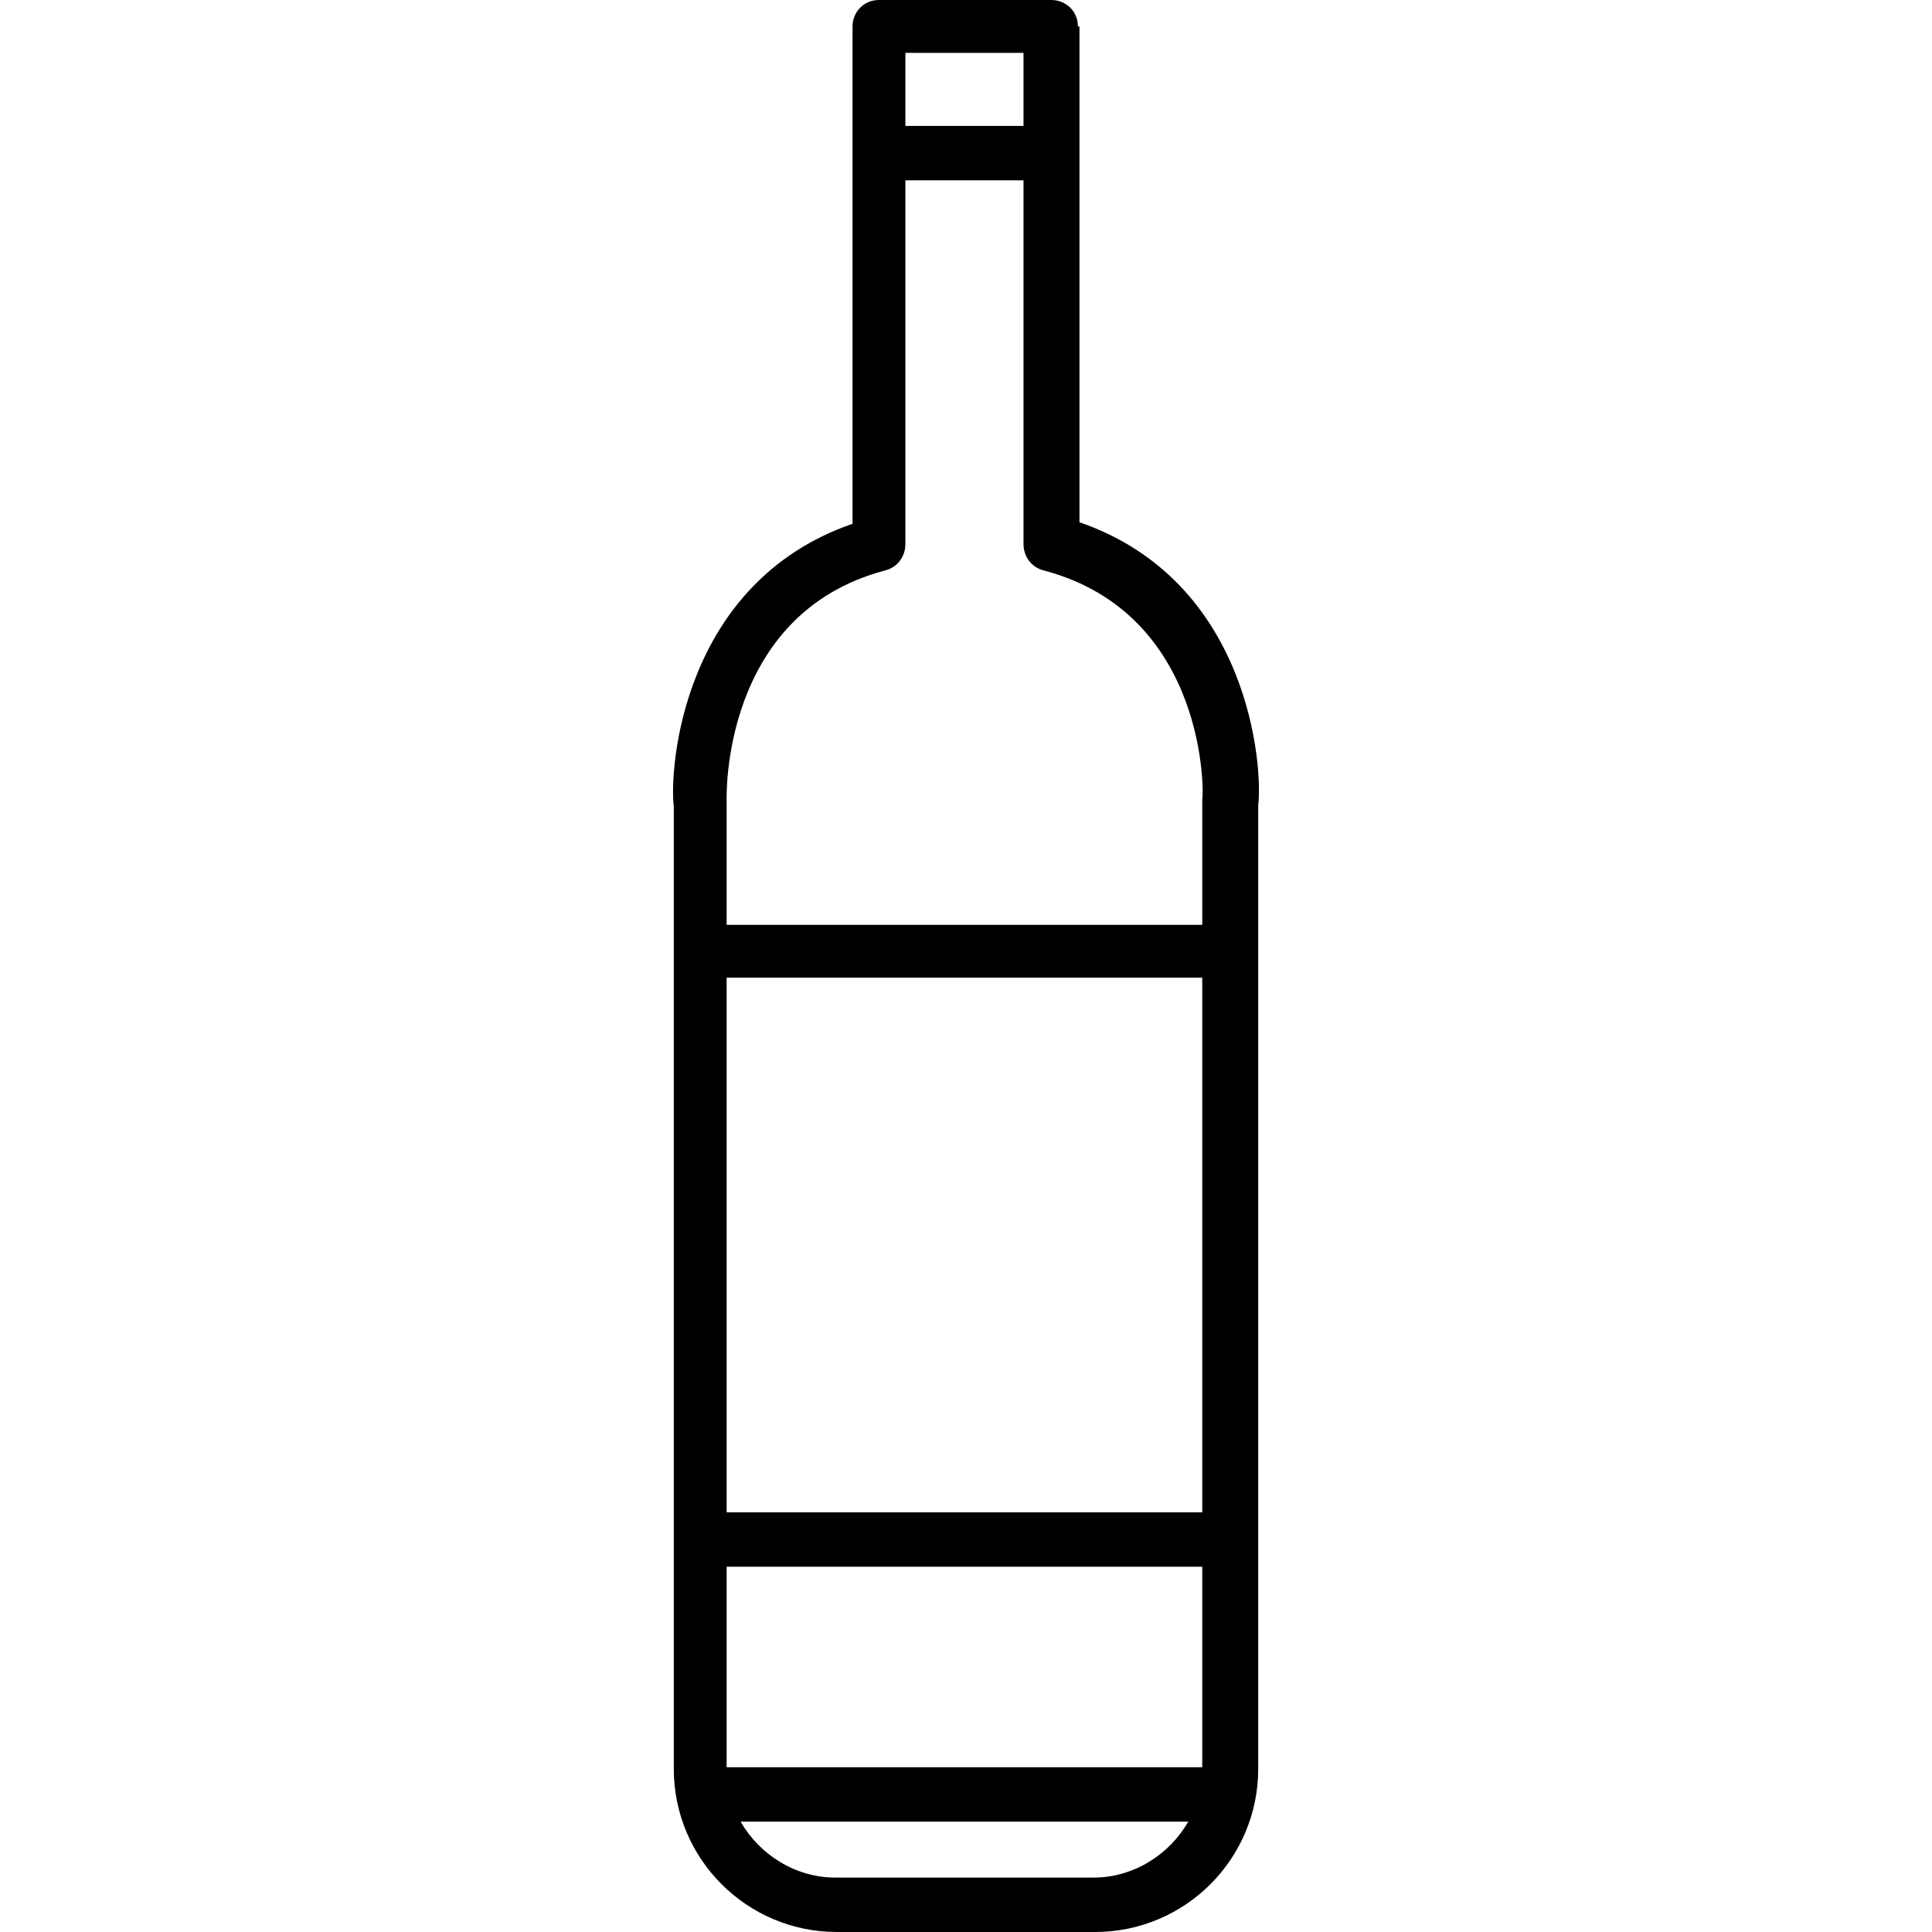 <?xml version="1.0" encoding="iso-8859-1"?>
<!-- Generator: Adobe Illustrator 19.0.0, SVG Export Plug-In . SVG Version: 6.00 Build 0)  -->
<svg version="1.1" id="Capa_1" xmlns="http://www.w3.org/2000/svg" xmlns:xlink="http://www.w3.org/1999/xlink" x="0px" y="0px"
	 viewBox="0 0 497.2 497.2" style="enable-background:new 0 0 497.2 497.2;" xml:space="preserve">
<g>
	<g>
		<path d="M277.8,134.4V6.8h-0.4c0-4-3.2-6.8-6.8-6.8h-44.4c-4,0-6.8,3.2-6.8,6.8v128c-44,15.2-47.2,63.2-46,72.8V396v0.4v0.4v58.4
			c0,23.2,18.8,42,42,42h66.4c23.2,0,42-18.8,42-42v-248C325,197.6,321.8,149.6,277.8,134.4z M233,13.6h30.4v18.8H233V13.6z
			 M281.4,483.2H215c-10.4,0-19.6-6-24.4-14.4h115.2C301,477.2,291.8,483.2,281.4,483.2z M309.4,454.8H187v-51.6h122.4V454.8z
			 M309.4,389.2H187V251.6h122.4V389.2z M309.4,205.6c0,0.4,0,0.8,0,1.6V238H187v-30.8c0-0.4,0-0.8,0-1.2c0-0.4-1.6-48,40.8-59.2
			c3.2-0.8,5.2-3.6,5.2-6.8V46.4h30.4V140c0,3.2,2,6,5.2,6.8C311,158,309.8,205.2,309.4,205.6z"/>
	</g>
</g>
<g>
</g>
<g>
</g>
<g>
</g>
<g>
</g>
<g>
</g>
<g>
</g>
<g>
</g>
<g>
</g>
<g>
</g>
<g>
</g>
<g>
</g>
<g>
</g>
<g>
</g>
<g>
</g>
<g>
</g>
</svg>
